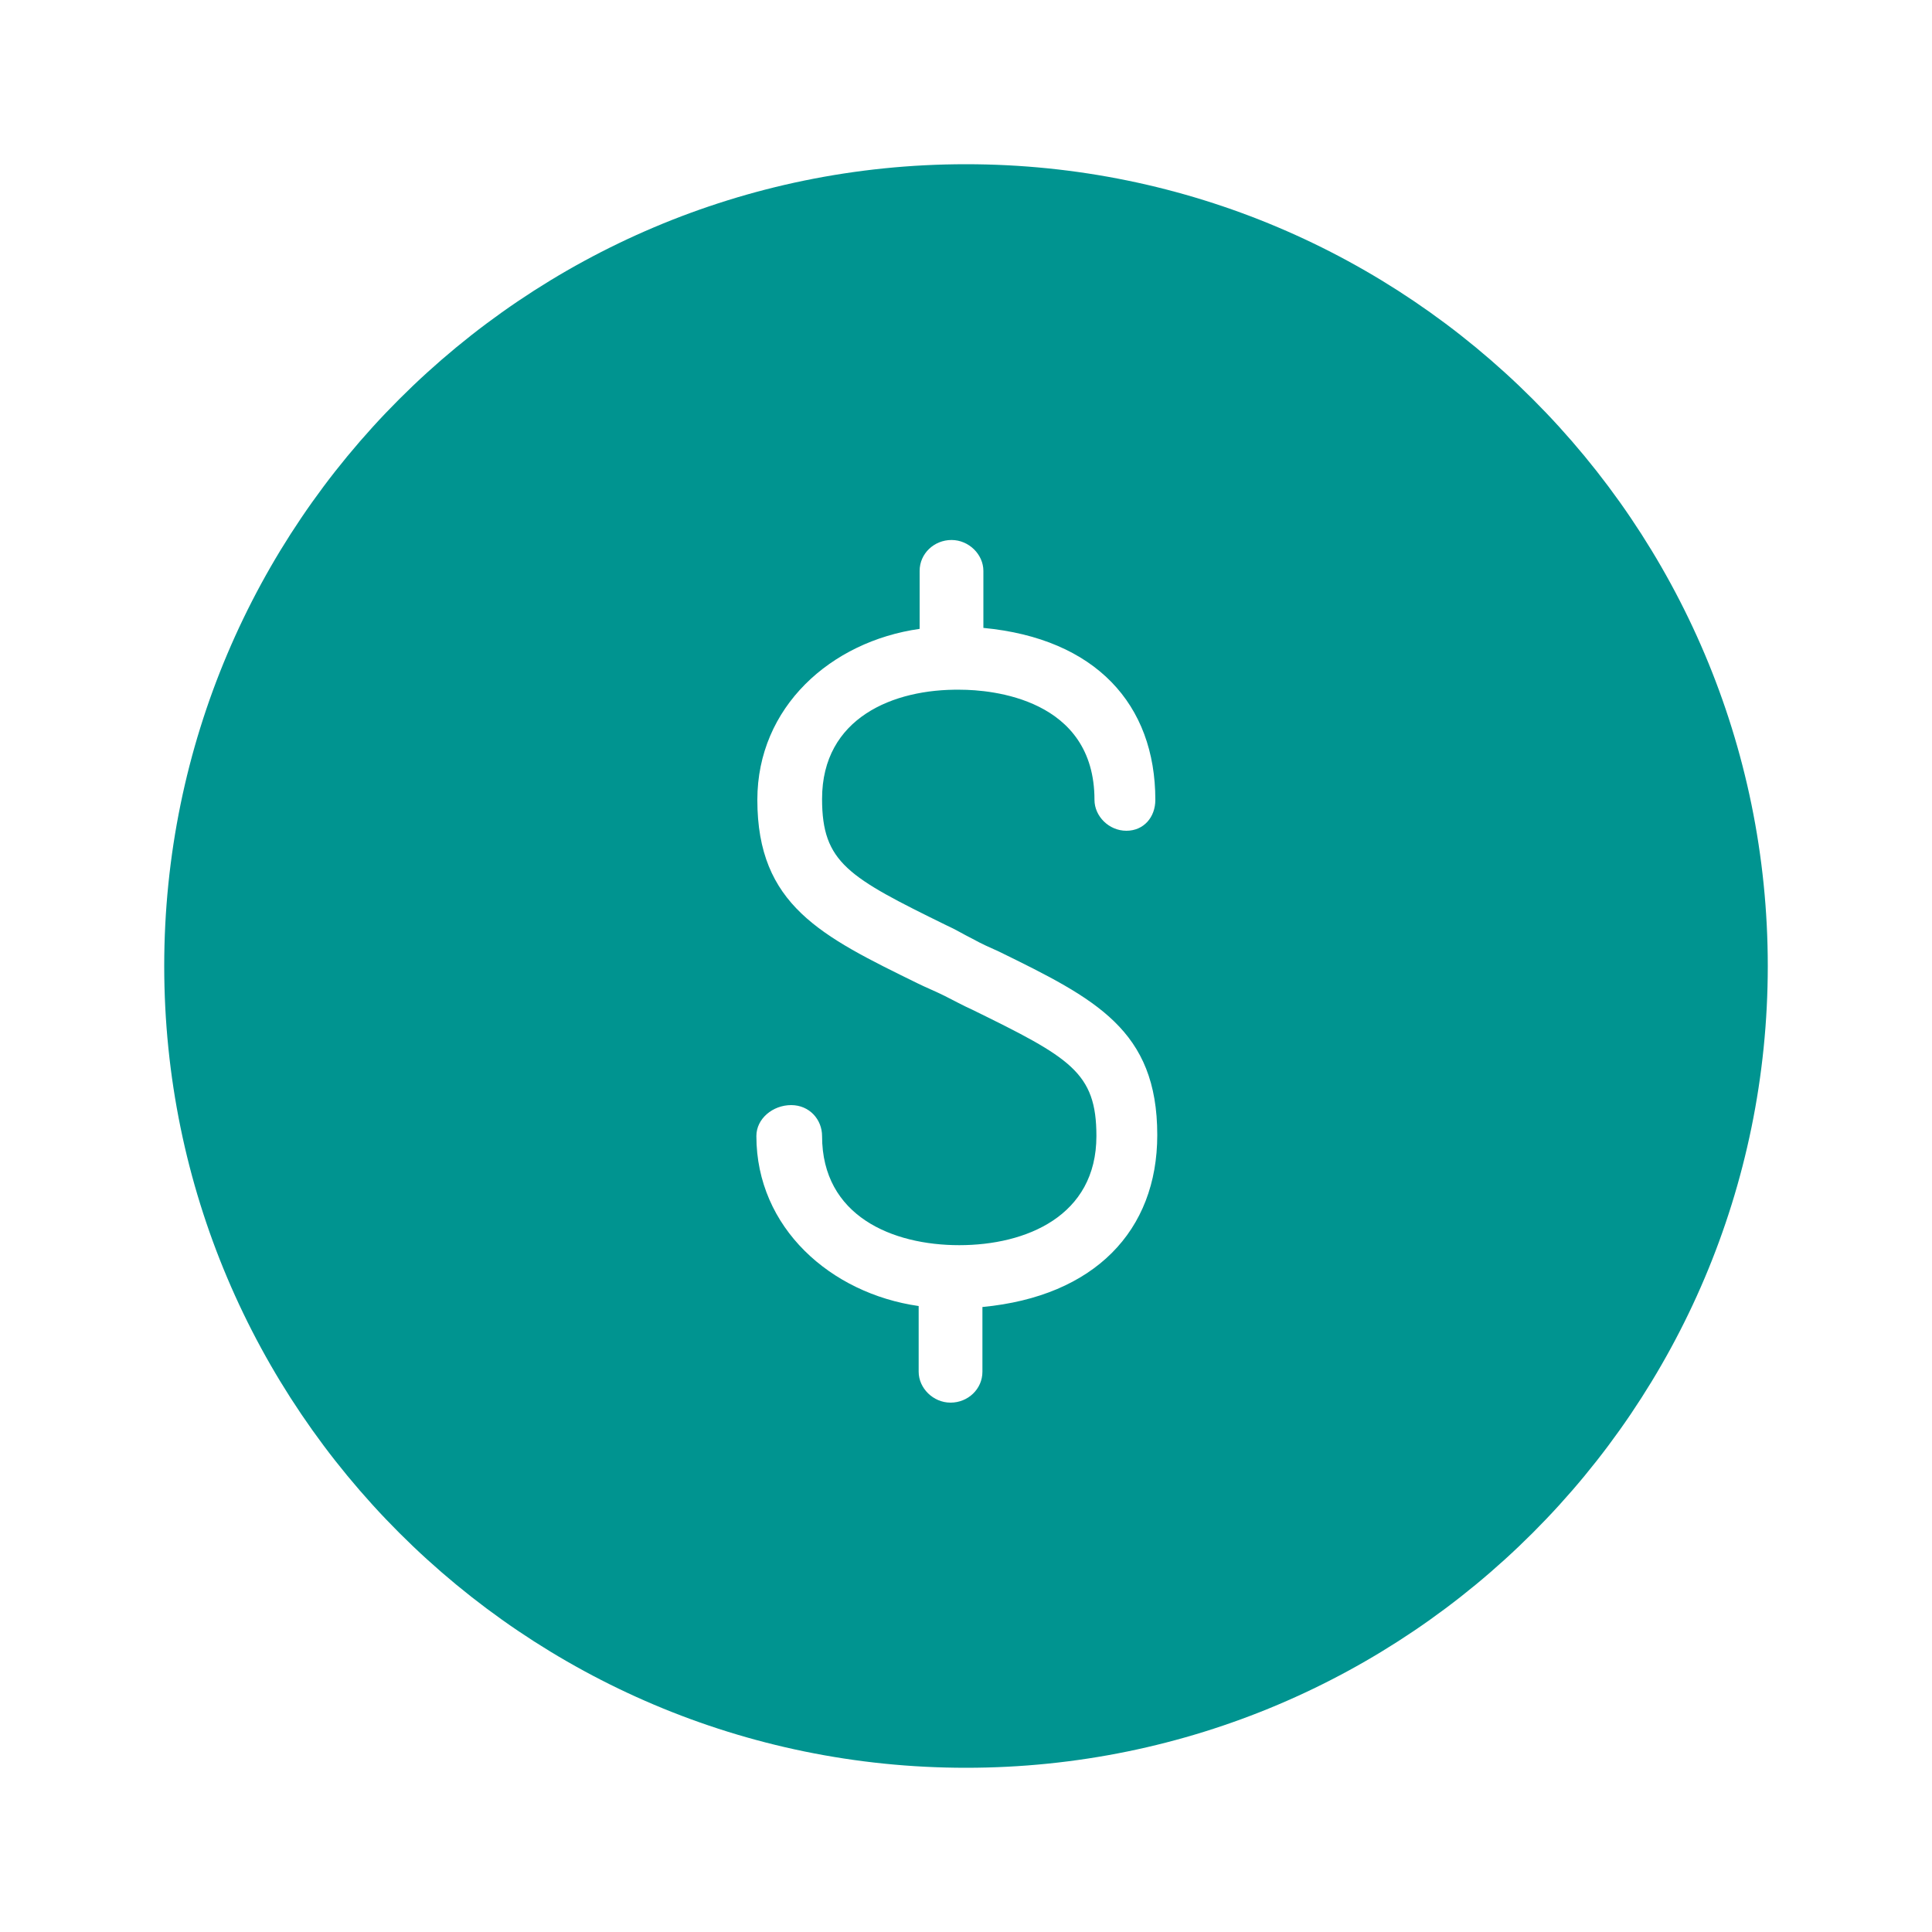 <svg data-bbox="17 17 166 166" viewBox="0 0 200 200" xmlns="http://www.w3.org/2000/svg" data-type="color">
    <g>
        <path d="M100 17c-45.8 0-83 37.2-83 83s37.2 83 83 83 83-37.2 83-83-37.2-83-83-83zm1.7 118.3v6.7c0 1.8-1.5 3.2-3.3 3.2s-3.3-1.5-3.3-3.2v-6.8c-9.1-1.3-16.8-8.1-16.8-17.6 0-1.8 1.7-3.2 3.6-3.2s3.2 1.5 3.2 3.2c0 8.3 7.3 11.3 14.2 11.3 6.9 0 14.2-3 14.2-11.3 0-6.6-2.7-8.1-12.9-13.1-.9-.4-1.8-.9-2.8-1.4s-2-.9-2.8-1.3c-10-4.9-16.6-8.1-16.6-19 0-9.6 7.6-16.4 16.8-17.7v-6c0-1.8 1.5-3.2 3.3-3.2s3.3 1.5 3.3 3.2V65c11.6 1.1 17.8 7.9 17.8 17.8 0 1.8-1.2 3.2-3 3.2s-3.3-1.5-3.3-3.2c0-10.5-10.7-11.4-13.9-11.4-6.9-.1-14.3 2.9-14.3 11.3 0 6.6 2.7 8.1 12.9 13.1.9.4 1.7.9 2.7 1.4.9.5 1.8.9 2.7 1.3 10 4.9 16.4 8.1 16.4 19 0 9.9-6.5 16.7-18.1 17.8z" fill="#009490" data-color="1"/>
    </g>
</svg>
